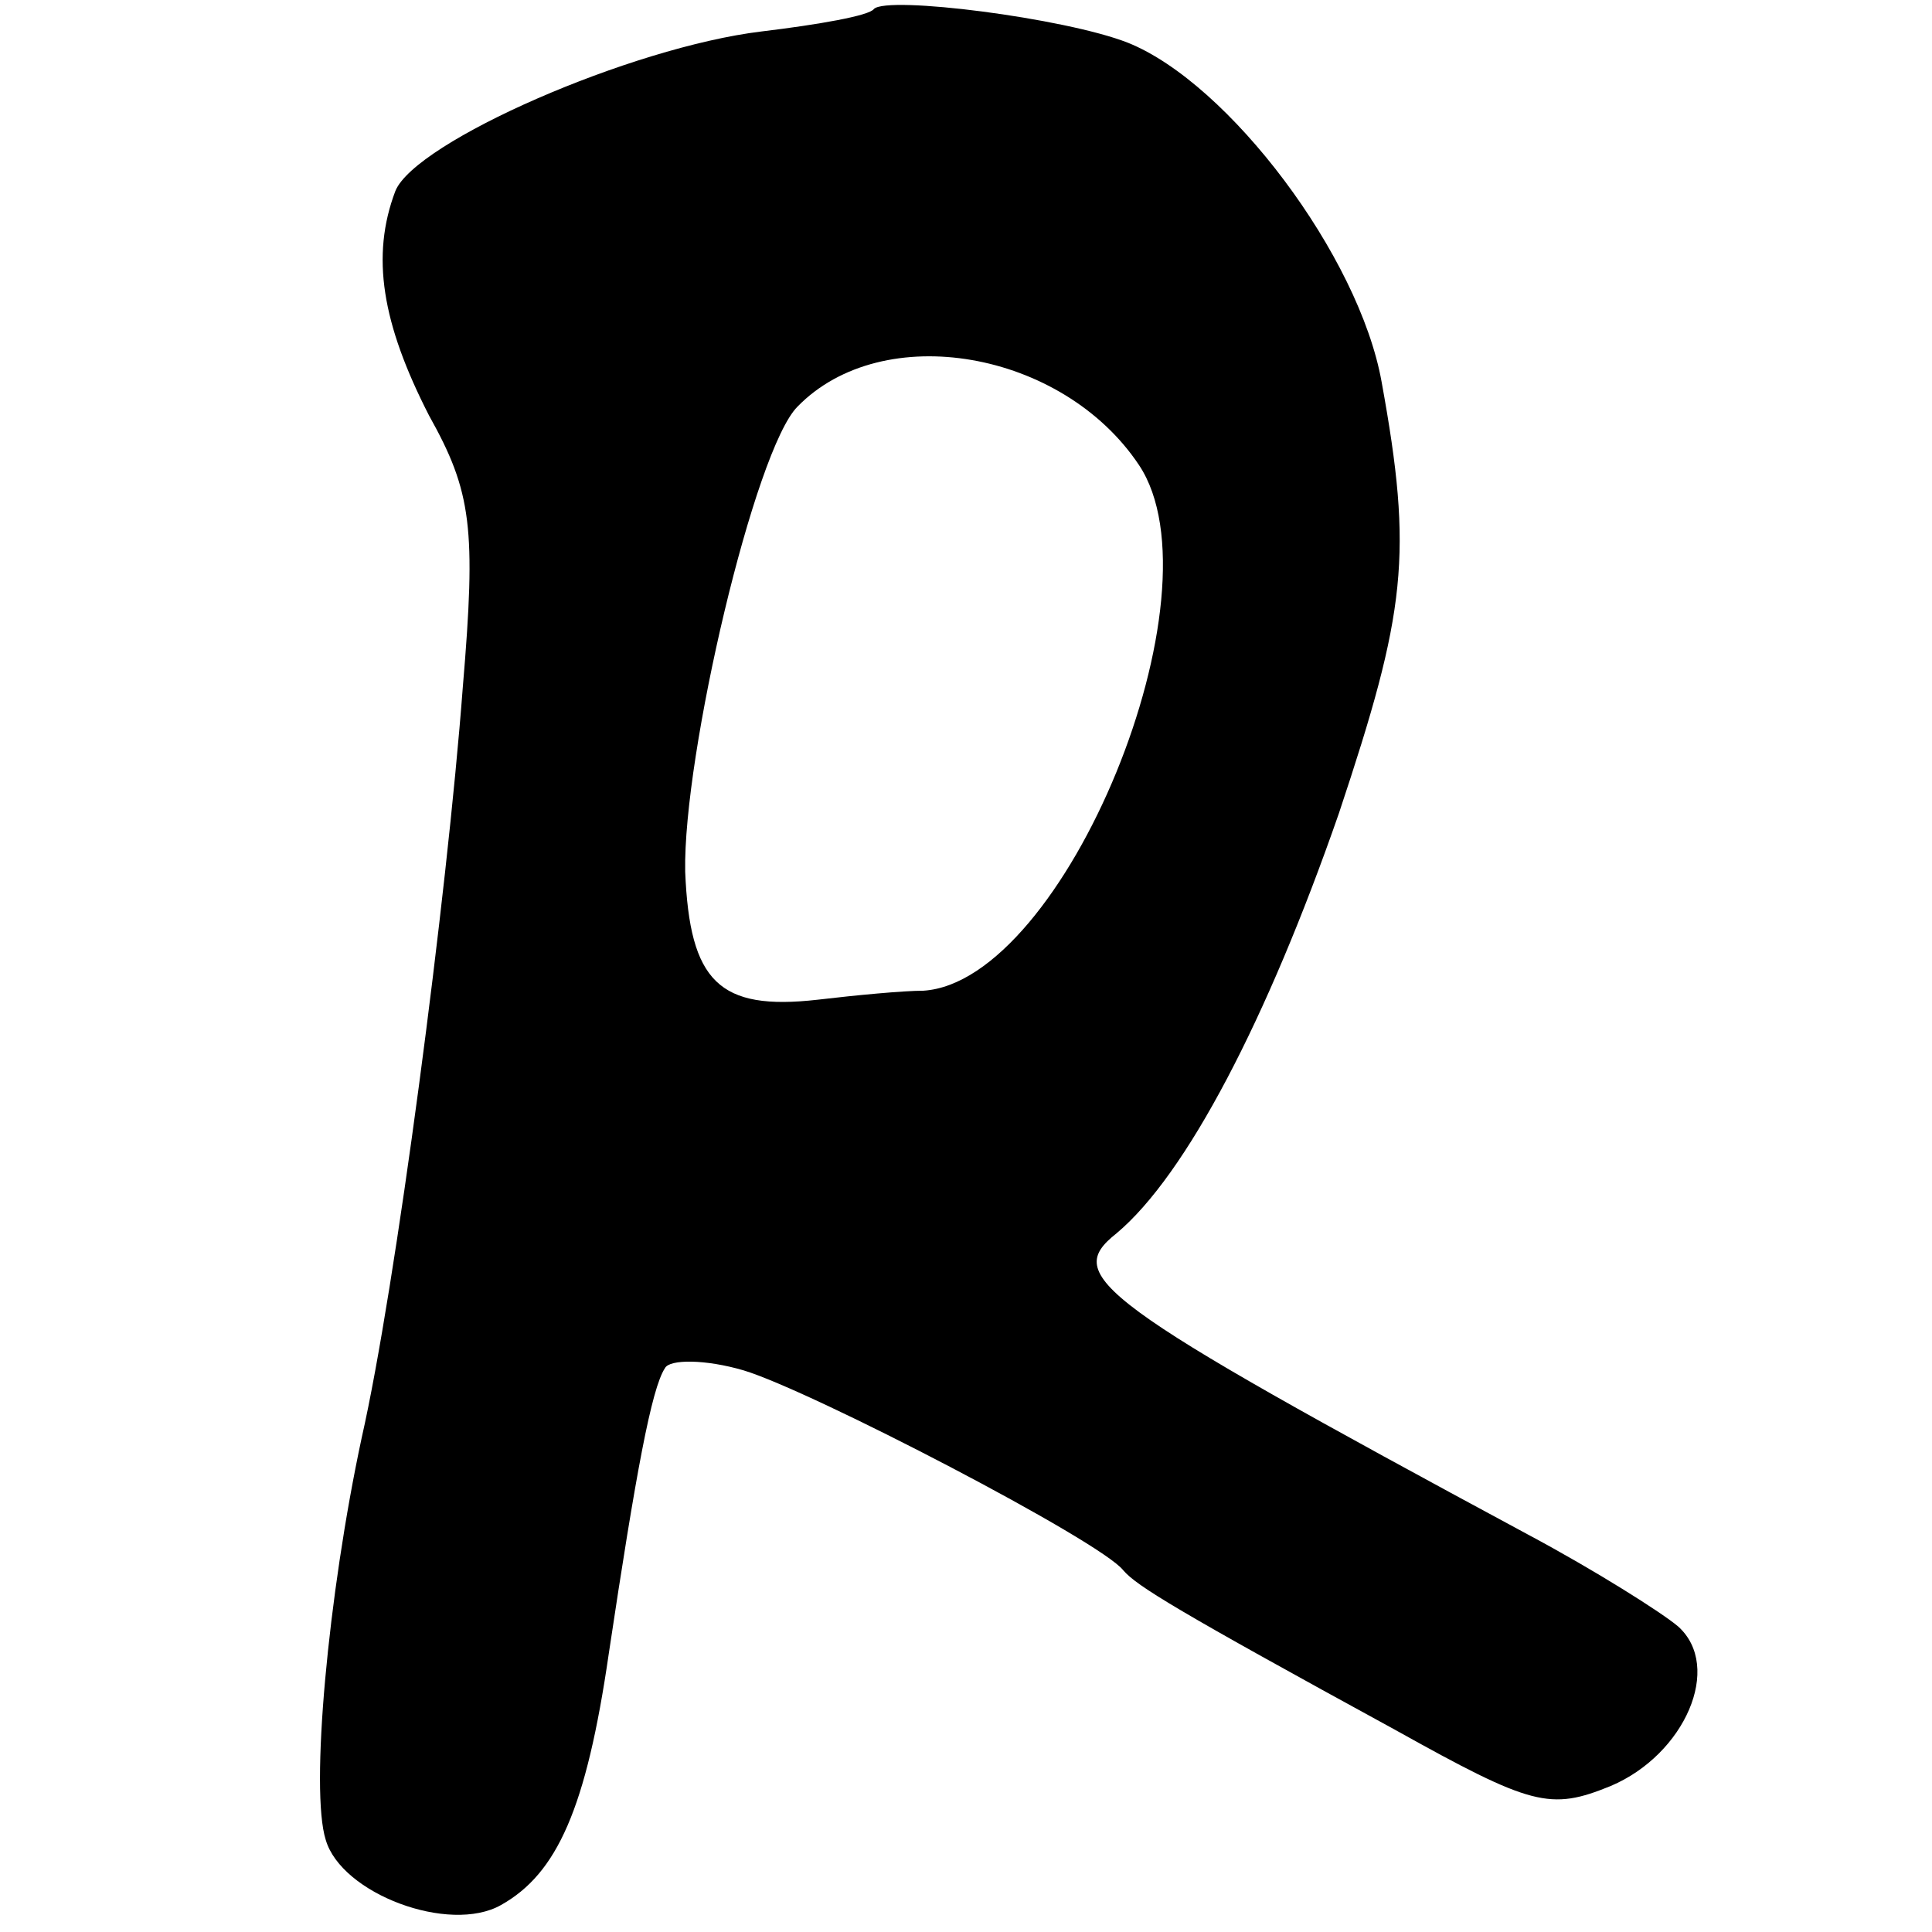 <?xml version="1.0" standalone="no"?>
<!DOCTYPE svg PUBLIC "-//W3C//DTD SVG 20010904//EN"
 "http://www.w3.org/TR/2001/REC-SVG-20010904/DTD/svg10.dtd">
<svg version="1.0" xmlns="http://www.w3.org/2000/svg"
 width="86pt" height="86pt" viewBox="0 0 86 86"
 preserveAspectRatio="xMidYMid meet">
<g transform="translate(0,86) scale(0.1,-0.1)"
fill="#000000" stroke="none">
<path d="M389 856 c-2 -3 -25 -7 -50 -10 -58 -7 -154 -49 -163 -71 -11 -29 -6
-59 15 -100 19 -34 21 -50 15 -121 -7 -93 -30 -268 -45 -334 -15 -70 -23 -157
-16 -179 7 -24 55 -42 78 -29 25 14 38 43 48 112 12 80 19 118 25 127 2 4 18
4 35 -1 30 -9 159 -76 169 -89 6 -7 24 -18 121 -71 61 -34 69 -36 96 -25 33
14 50 53 30 71 -7 6 -37 25 -67 41 -193 104 -207 115 -183 134 31 26 67 95 99
187 30 90 33 115 19 192 -10 56 -68 133 -113 151 -28 11 -107 21 -113 15z
m118 -203 c38 -57 -33 -230 -96 -234 -9 0 -30 -2 -47 -4 -44 -5 -57 8 -59 57
-1 52 31 188 50 207 38 39 118 25 152 -26z"/>
</g>
</svg>
